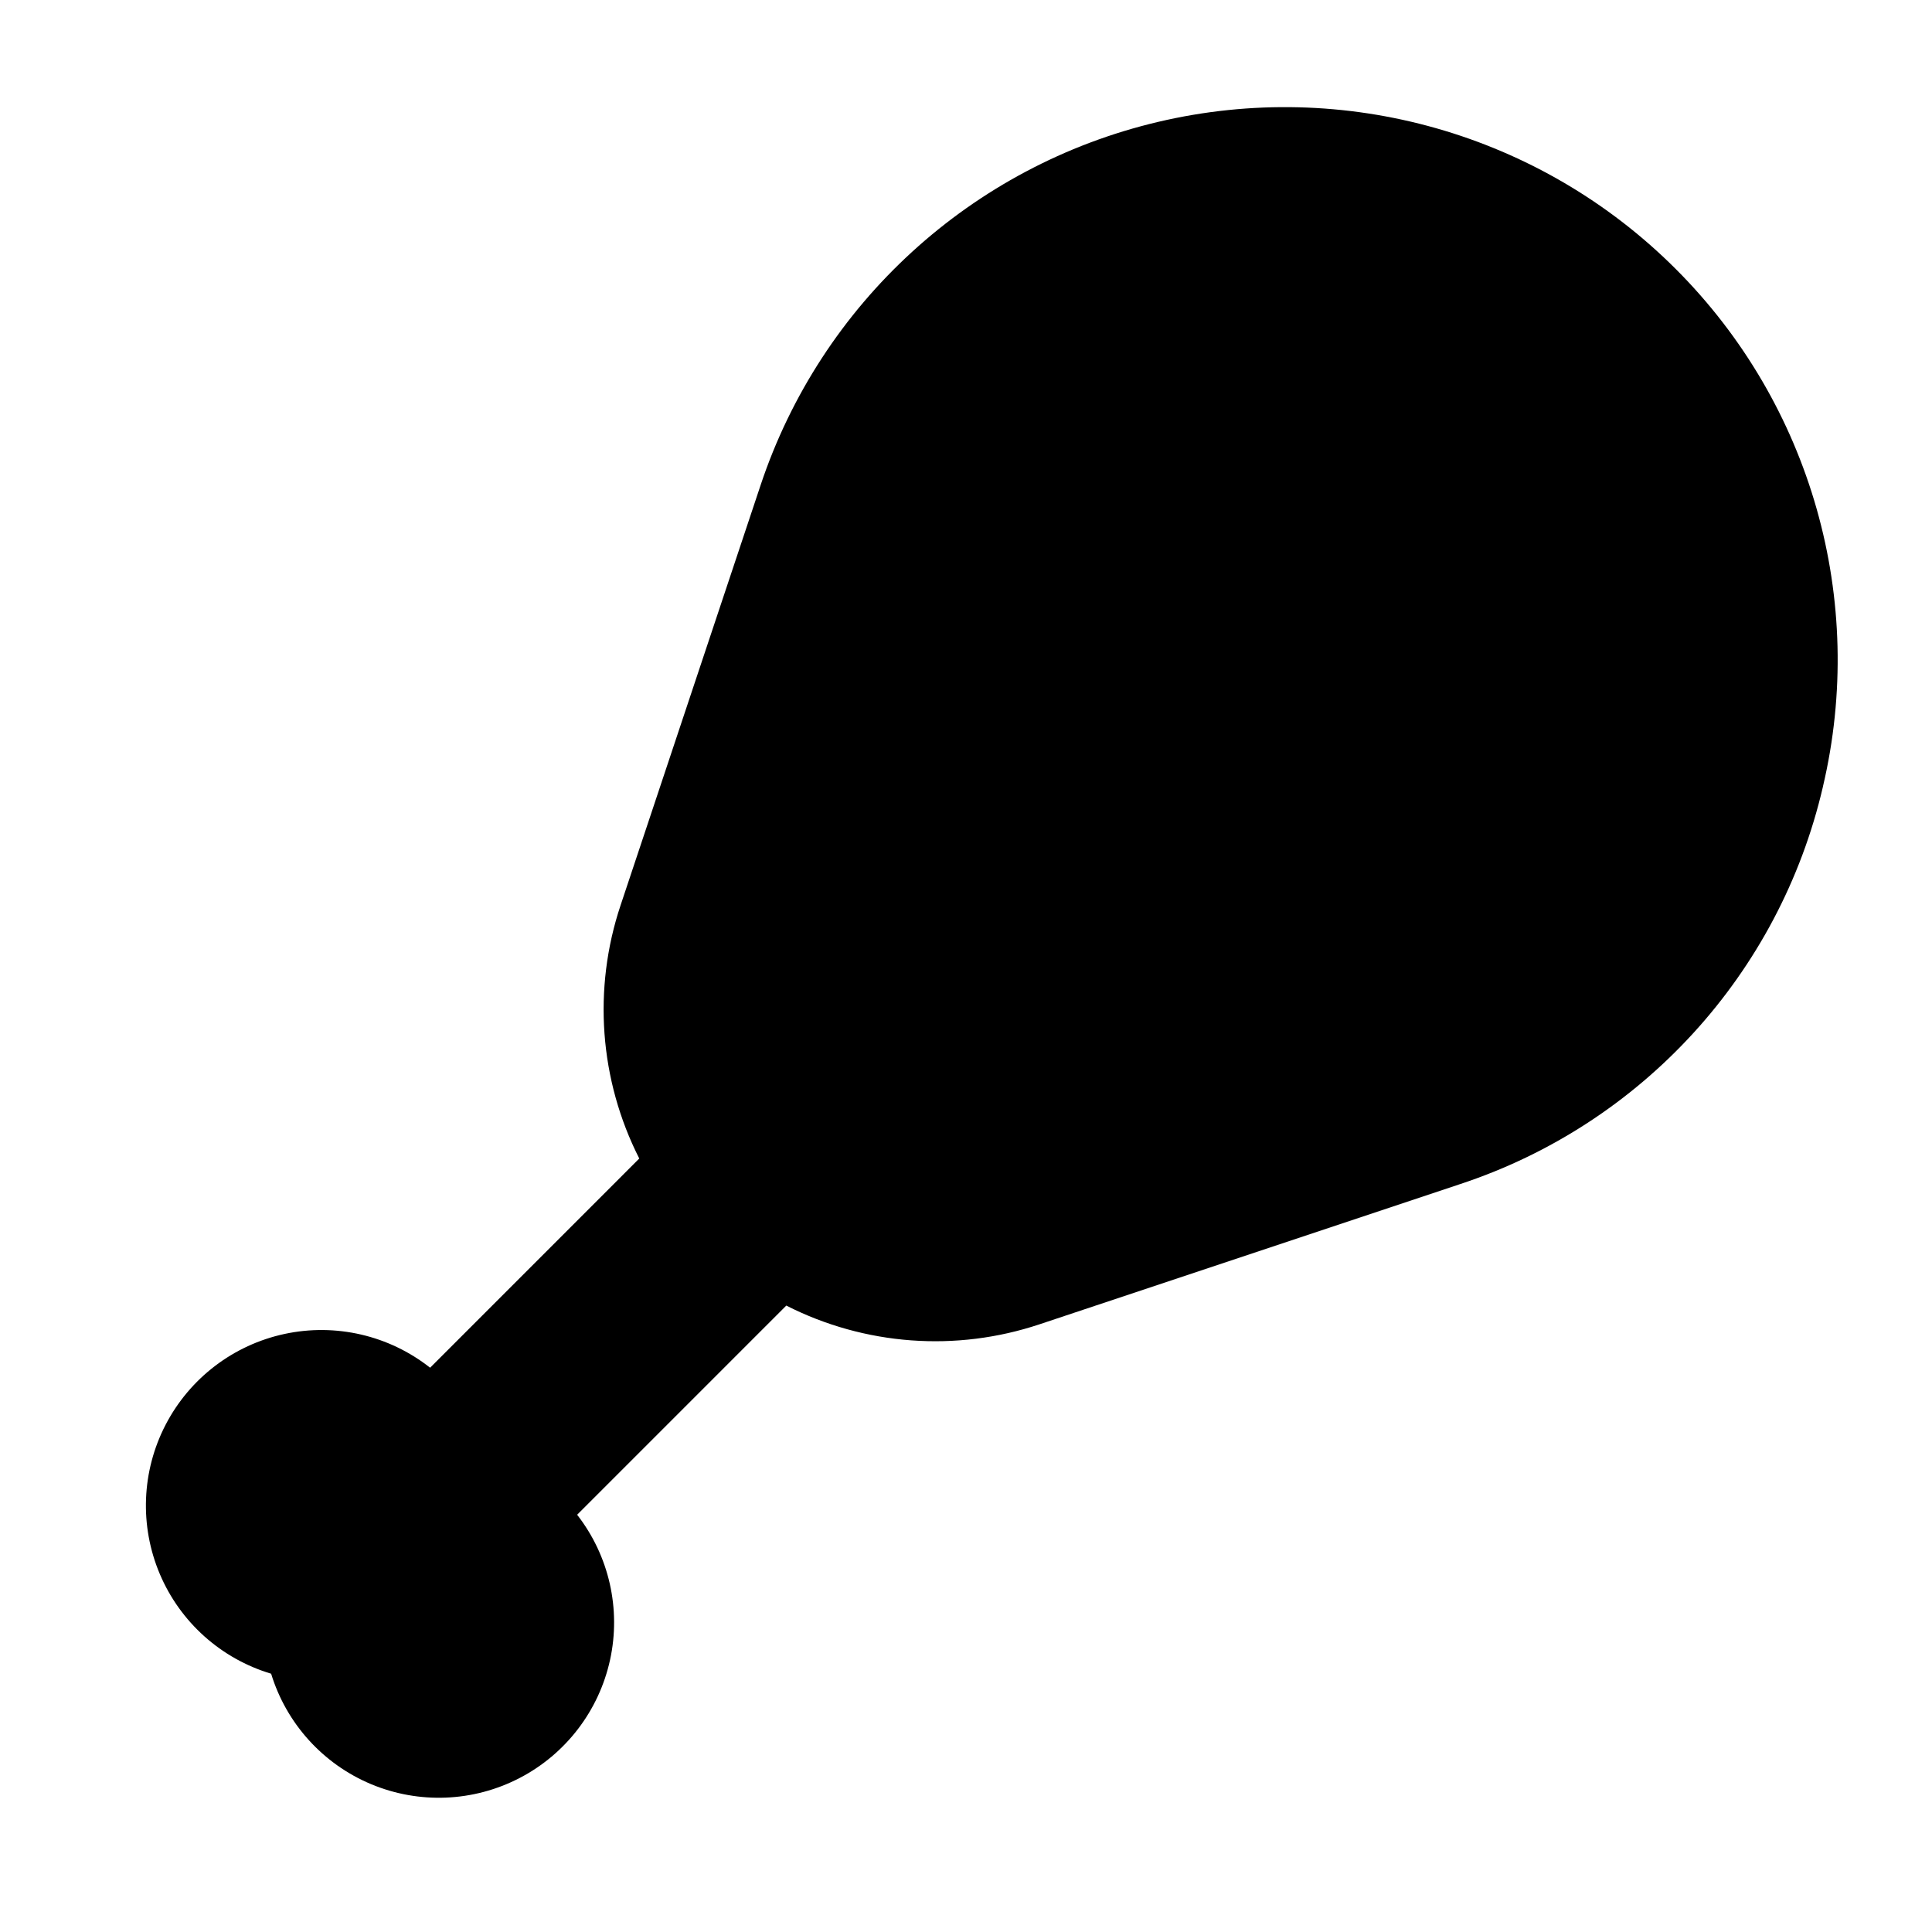<?xml version="1.0" encoding="UTF-8"?>
<!-- Uploaded to: ICON Repo, www.iconrepo.com, Generator: ICON Repo Mixer Tools -->
<svg fill="#000000" width="800px" height="800px" version="1.1" viewBox="144 144 512 512" xmlns="http://www.w3.org/2000/svg">
 <path d="m627.08 352.53c11.668-49.41-3.082-101.34-38.977-137.23-35.895-35.898-87.82-50.648-137.23-38.988-49.406 11.664-89.254 48.078-105.3 96.242l-37.102 111.32c-7.41 22.141-5.629 46.328 4.941 67.148l-55.43 55.438c-10.887-8.586-25.035-11.863-38.586-8.949-13.555 2.918-25.098 11.73-31.492 24.031-6.391 12.301-6.961 26.812-1.555 39.582 5.406 12.766 16.223 22.453 29.504 26.426 4.035 13.195 13.727 23.914 26.449 29.254s27.156 4.75 39.402-1.613c12.242-6.359 21.023-17.832 23.969-31.312 2.945-13.477-0.25-27.57-8.727-38.457l55.43-55.43c20.82 10.57 45.008 12.355 67.148 4.949l111.31-37.105h0.004c48.266-15.891 84.746-55.805 96.246-105.3z"/>
</svg>